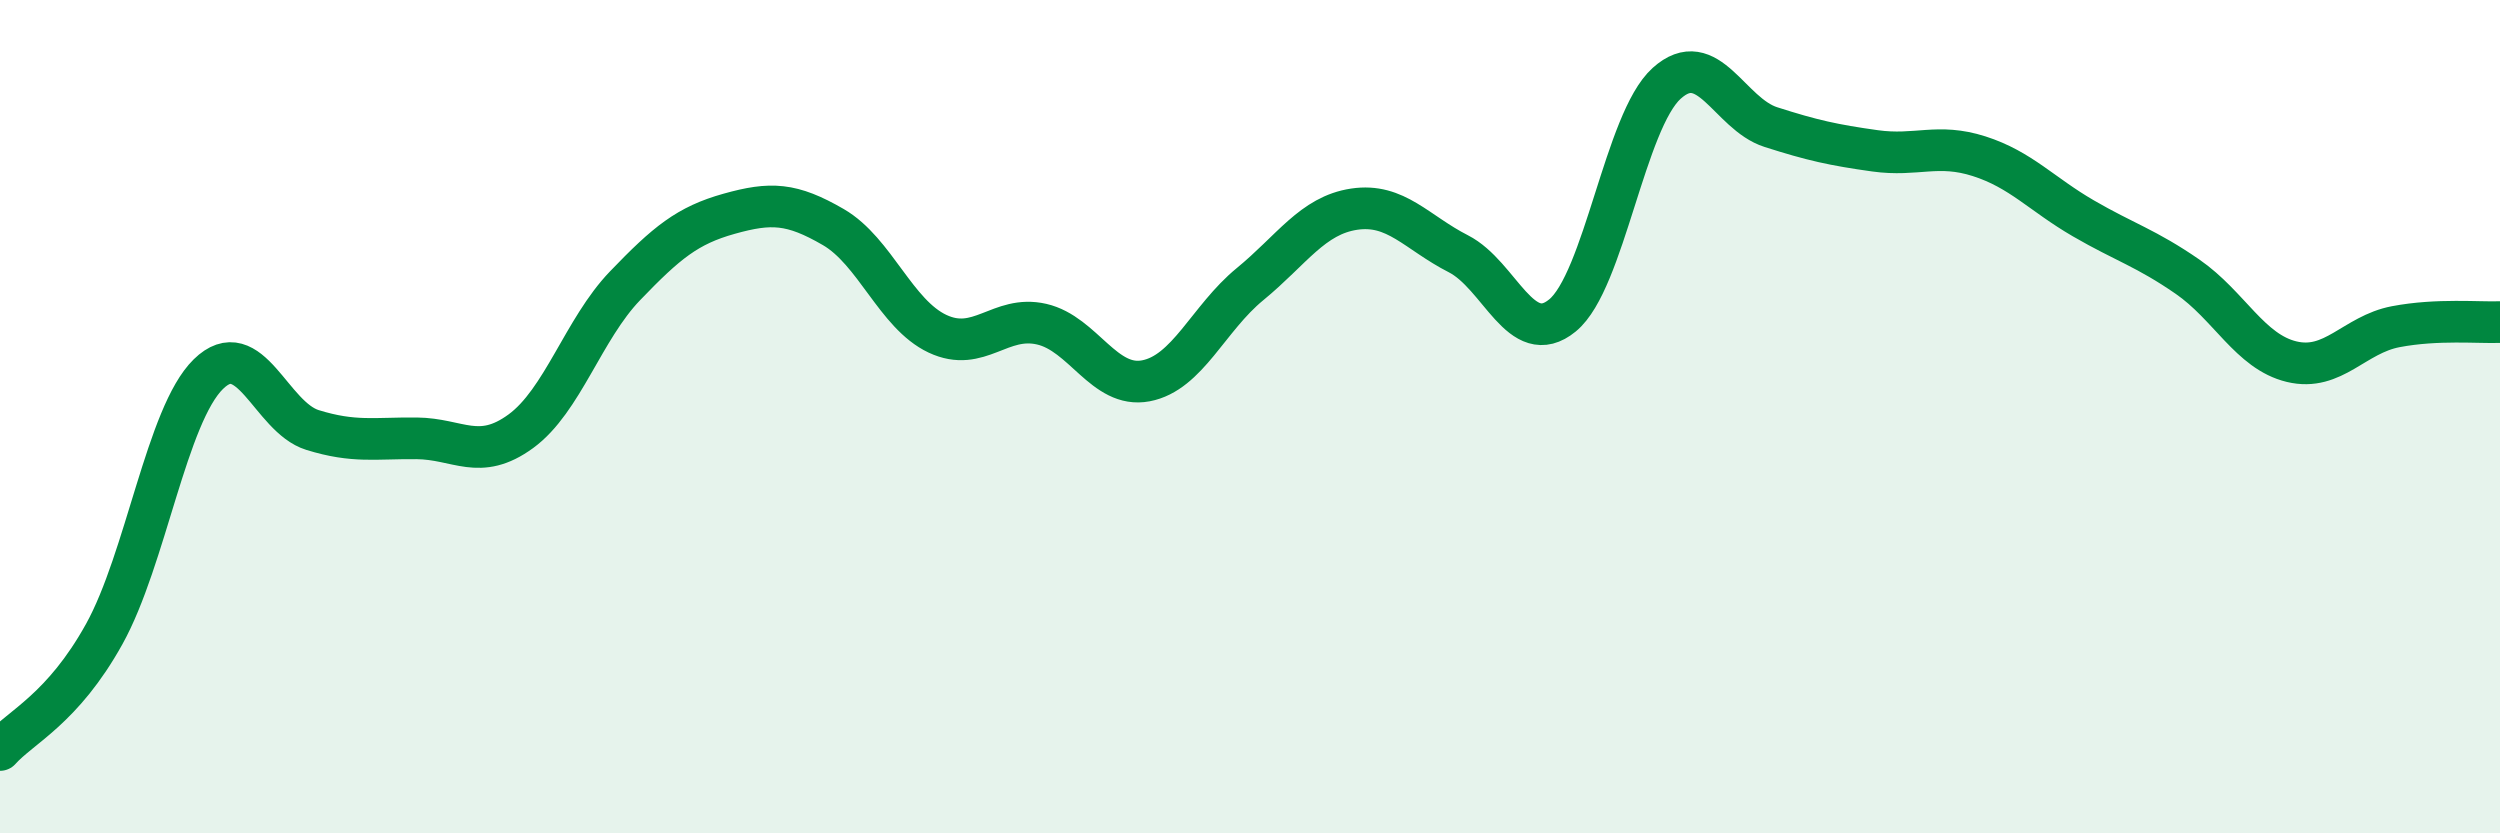 
    <svg width="60" height="20" viewBox="0 0 60 20" xmlns="http://www.w3.org/2000/svg">
      <path
        d="M 0,18 C 0.5,17.44 1.5,17.02 2.5,15.22 C 3.5,13.42 4,9.96 5,8.98 C 6,8 6.5,10.01 7.5,10.32 C 8.5,10.63 9,10.51 10,10.52 C 11,10.53 11.5,11.08 12.5,10.35 C 13.5,9.62 14,7.9 15,6.86 C 16,5.82 16.5,5.41 17.5,5.13 C 18.5,4.85 19,4.87 20,5.45 C 21,6.03 21.5,7.54 22.5,8.01 C 23.5,8.48 24,7.55 25,7.78 C 26,8.01 26.5,9.33 27.5,9.14 C 28.5,8.95 29,7.64 30,6.82 C 31,6 31.5,5.17 32.5,5.02 C 33.5,4.87 34,5.58 35,6.09 C 36,6.6 36.5,8.39 37.5,7.57 C 38.5,6.75 39,2.9 40,2 C 41,1.1 41.5,2.73 42.5,3.05 C 43.5,3.37 44,3.48 45,3.62 C 46,3.76 46.5,3.43 47.5,3.75 C 48.5,4.07 49,4.66 50,5.24 C 51,5.82 51.5,5.95 52.5,6.64 C 53.5,7.33 54,8.44 55,8.68 C 56,8.92 56.5,8.03 57.5,7.84 C 58.5,7.65 59.5,7.75 60,7.73L60 20L0 20Z"
        fill="#008740"
        opacity="0.1"
        stroke-linecap="round"
        stroke-linejoin="round"
      />
      <path
        d="M 0,18 C 0.5,17.44 1.5,17.02 2.5,15.22 C 3.5,13.42 4,9.96 5,8.98 C 6,8 6.5,10.01 7.5,10.32 C 8.5,10.63 9,10.51 10,10.52 C 11,10.53 11.5,11.08 12.5,10.35 C 13.5,9.62 14,7.9 15,6.86 C 16,5.82 16.5,5.41 17.5,5.13 C 18.5,4.85 19,4.87 20,5.45 C 21,6.03 21.5,7.54 22.5,8.01 C 23.5,8.48 24,7.55 25,7.78 C 26,8.01 26.5,9.33 27.5,9.14 C 28.5,8.95 29,7.64 30,6.82 C 31,6 31.5,5.17 32.5,5.02 C 33.5,4.87 34,5.58 35,6.09 C 36,6.6 36.5,8.39 37.5,7.57 C 38.5,6.75 39,2.9 40,2 C 41,1.1 41.5,2.73 42.5,3.05 C 43.5,3.37 44,3.48 45,3.62 C 46,3.76 46.5,3.43 47.5,3.75 C 48.5,4.07 49,4.66 50,5.24 C 51,5.82 51.5,5.95 52.5,6.64 C 53.5,7.33 54,8.44 55,8.68 C 56,8.92 56.5,8.03 57.5,7.84 C 58.5,7.65 59.5,7.75 60,7.73"
        stroke="#008740"
        stroke-width="1"
        fill="none"
        stroke-linecap="round"
        stroke-linejoin="round"
      />
    </svg>
  